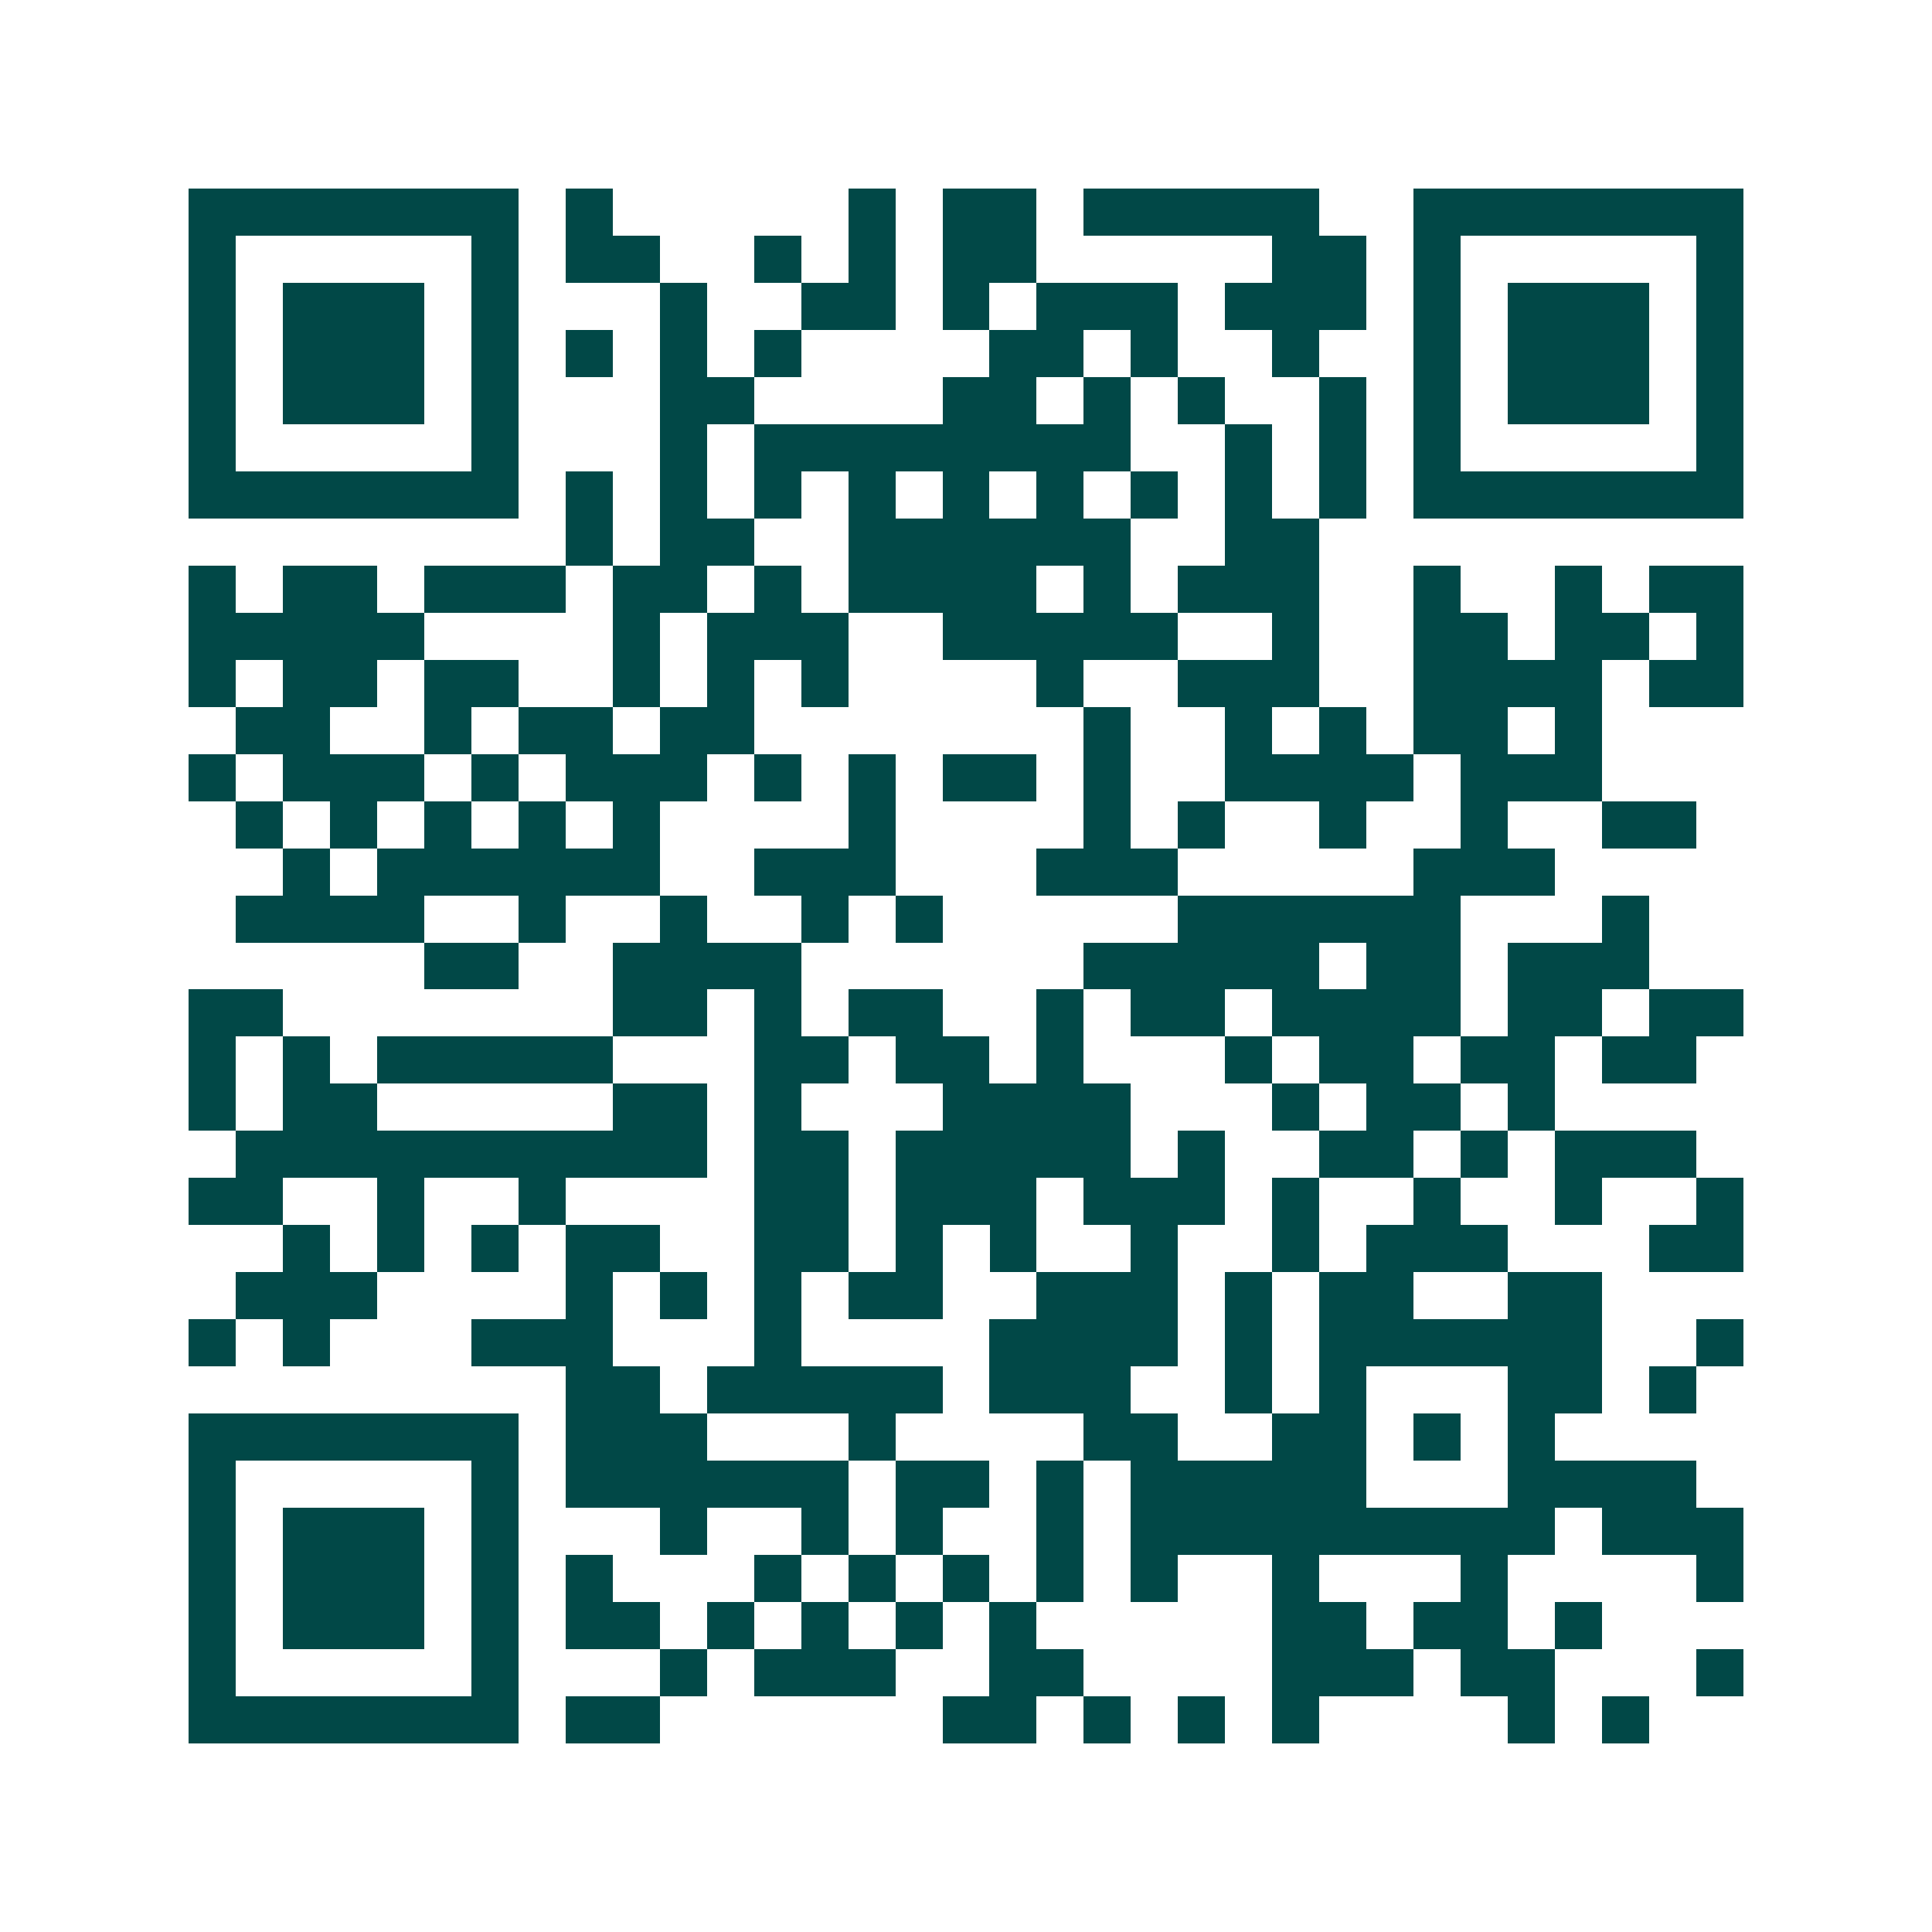 <svg xmlns="http://www.w3.org/2000/svg" width="200" height="200" viewBox="0 0 41 41" shape-rendering="crispEdges"><path fill="#ffffff" d="M0 0h41v41H0z"/><path stroke="#014847" d="M4 4.5h7m1 0h1m5 0h1m1 0h2m1 0h5m2 0h7M4 5.5h1m5 0h1m1 0h2m2 0h1m1 0h1m1 0h2m5 0h2m1 0h1m5 0h1M4 6.5h1m1 0h3m1 0h1m3 0h1m2 0h2m1 0h1m1 0h3m1 0h3m1 0h1m1 0h3m1 0h1M4 7.5h1m1 0h3m1 0h1m1 0h1m1 0h1m1 0h1m4 0h2m1 0h1m2 0h1m2 0h1m1 0h3m1 0h1M4 8.5h1m1 0h3m1 0h1m3 0h2m4 0h2m1 0h1m1 0h1m2 0h1m1 0h1m1 0h3m1 0h1M4 9.5h1m5 0h1m3 0h1m1 0h8m2 0h1m1 0h1m1 0h1m5 0h1M4 10.5h7m1 0h1m1 0h1m1 0h1m1 0h1m1 0h1m1 0h1m1 0h1m1 0h1m1 0h1m1 0h7M12 11.5h1m1 0h2m2 0h6m2 0h2M4 12.5h1m1 0h2m1 0h3m1 0h2m1 0h1m1 0h4m1 0h1m1 0h3m2 0h1m2 0h1m1 0h2M4 13.5h5m4 0h1m1 0h3m2 0h5m2 0h1m2 0h2m1 0h2m1 0h1M4 14.5h1m1 0h2m1 0h2m2 0h1m1 0h1m1 0h1m4 0h1m2 0h3m2 0h4m1 0h2M5 15.5h2m2 0h1m1 0h2m1 0h2m7 0h1m2 0h1m1 0h1m1 0h2m1 0h1M4 16.5h1m1 0h3m1 0h1m1 0h3m1 0h1m1 0h1m1 0h2m1 0h1m2 0h4m1 0h3M5 17.5h1m1 0h1m1 0h1m1 0h1m1 0h1m4 0h1m4 0h1m1 0h1m2 0h1m2 0h1m2 0h2M6 18.5h1m1 0h6m2 0h3m3 0h3m5 0h3M5 19.5h4m2 0h1m2 0h1m2 0h1m1 0h1m5 0h6m3 0h1M9 20.5h2m2 0h4m6 0h5m1 0h2m1 0h3M4 21.5h2m7 0h2m1 0h1m1 0h2m2 0h1m1 0h2m1 0h4m1 0h2m1 0h2M4 22.5h1m1 0h1m1 0h5m3 0h2m1 0h2m1 0h1m3 0h1m1 0h2m1 0h2m1 0h2M4 23.5h1m1 0h2m5 0h2m1 0h1m3 0h4m3 0h1m1 0h2m1 0h1M5 24.5h10m1 0h2m1 0h5m1 0h1m2 0h2m1 0h1m1 0h3M4 25.5h2m2 0h1m2 0h1m4 0h2m1 0h3m1 0h3m1 0h1m2 0h1m2 0h1m2 0h1M6 26.5h1m1 0h1m1 0h1m1 0h2m2 0h2m1 0h1m1 0h1m2 0h1m2 0h1m1 0h3m3 0h2M5 27.5h3m4 0h1m1 0h1m1 0h1m1 0h2m2 0h3m1 0h1m1 0h2m2 0h2M4 28.5h1m1 0h1m3 0h3m3 0h1m4 0h4m1 0h1m1 0h6m2 0h1M12 29.5h2m1 0h5m1 0h3m2 0h1m1 0h1m3 0h2m1 0h1M4 30.5h7m1 0h3m3 0h1m4 0h2m2 0h2m1 0h1m1 0h1M4 31.5h1m5 0h1m1 0h6m1 0h2m1 0h1m1 0h5m3 0h4M4 32.5h1m1 0h3m1 0h1m3 0h1m2 0h1m1 0h1m2 0h1m1 0h9m1 0h3M4 33.5h1m1 0h3m1 0h1m1 0h1m3 0h1m1 0h1m1 0h1m1 0h1m1 0h1m2 0h1m3 0h1m4 0h1M4 34.5h1m1 0h3m1 0h1m1 0h2m1 0h1m1 0h1m1 0h1m1 0h1m5 0h2m1 0h2m1 0h1M4 35.5h1m5 0h1m3 0h1m1 0h3m2 0h2m4 0h3m1 0h2m3 0h1M4 36.5h7m1 0h2m6 0h2m1 0h1m1 0h1m1 0h1m4 0h1m1 0h1"/></svg>
